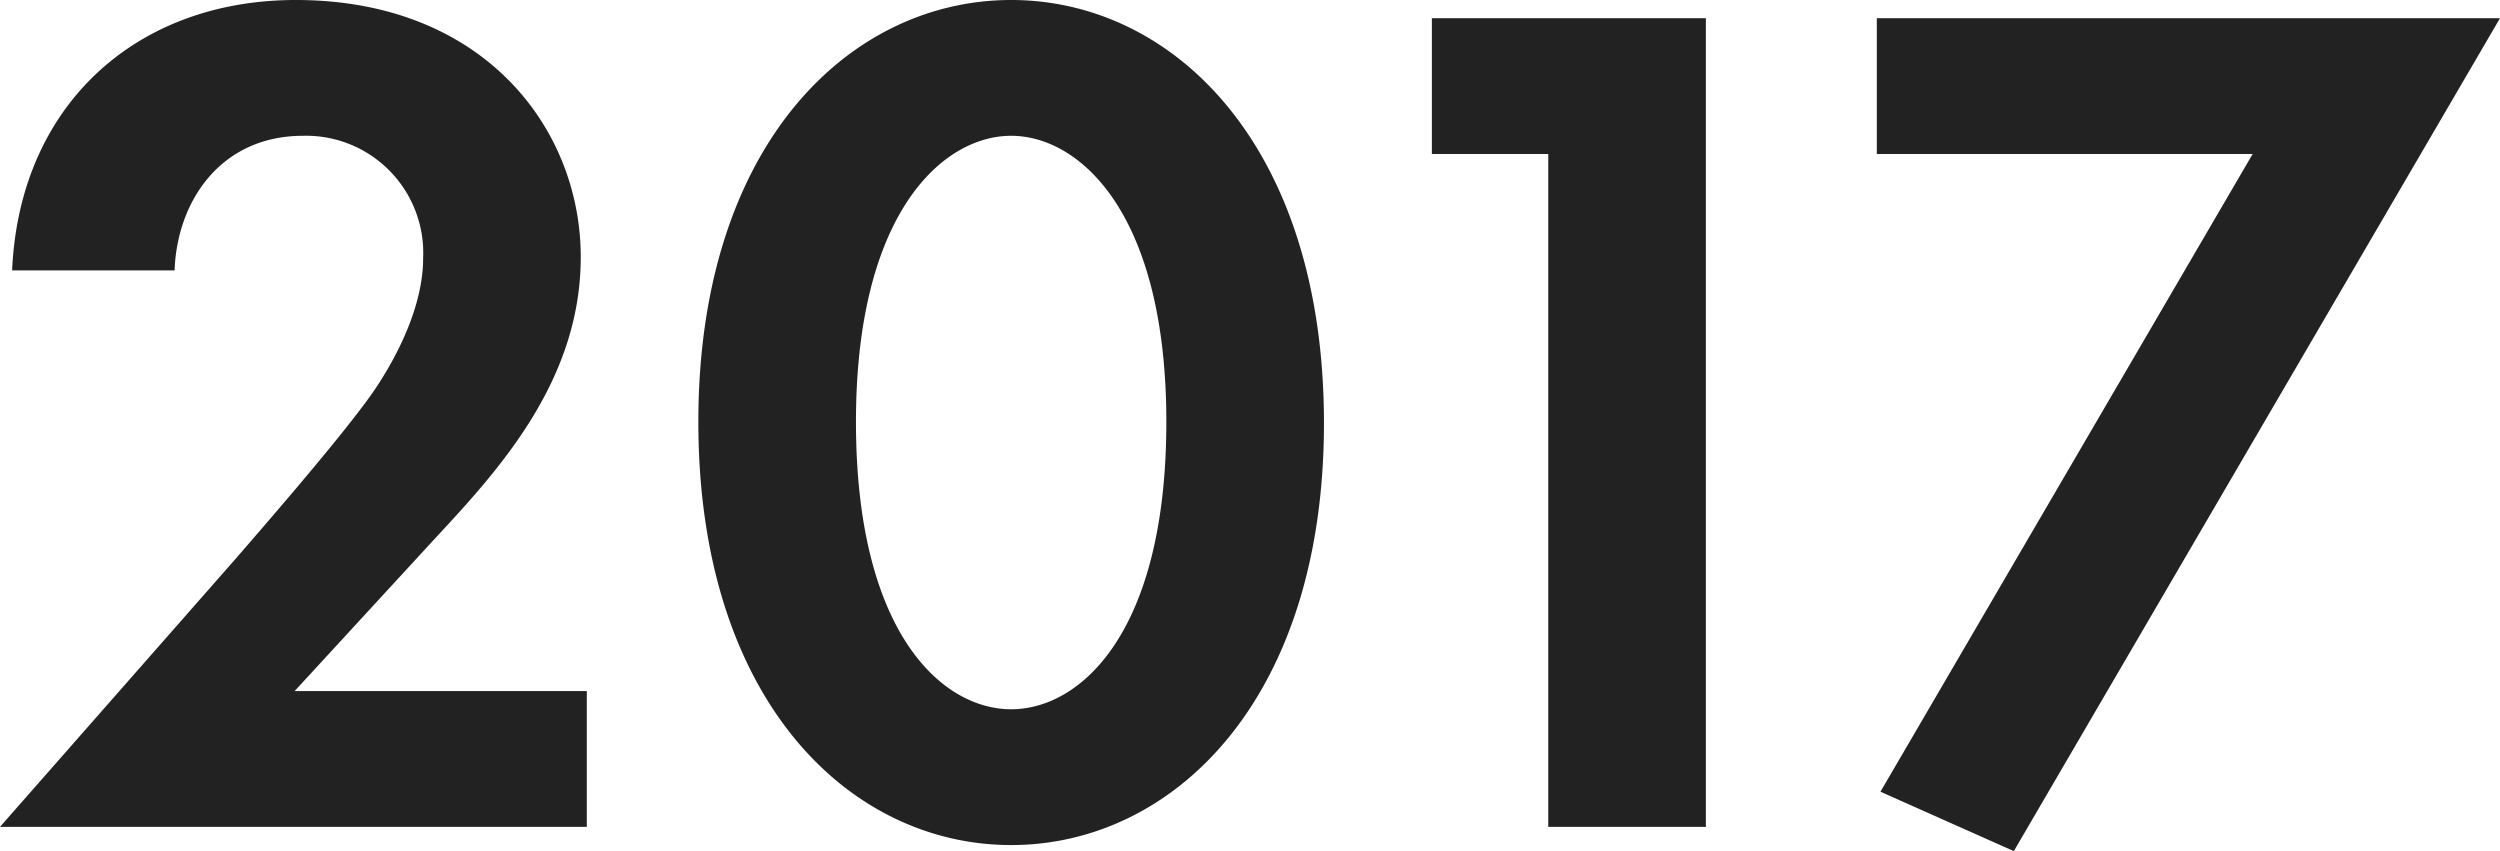 <svg xmlns="http://www.w3.org/2000/svg" width="164.96" height="56.159" viewBox="0 0 164.96 56.159"><path d="M1.44,0H40.16V-8.96H20.88l9.2-10c4.16-4.48,9.68-10.4,9.68-18.64,0-8.48-6.4-16.96-18.8-16.96C10.4-54.56,2.72-47.6,2.24-36.72H12.96c.16-4.56,3.04-8.88,8.48-8.88a7.734,7.734,0,0,1,7.92,8.08c0,3.12-1.68,6.4-3.12,8.56-1.92,2.88-8.16,10-9.12,11.12ZM68.16,1.2C78.8,1.2,88.8-8.32,88.8-26.64c0-18.4-10-27.92-20.64-27.92S47.52-45.04,47.52-26.72C47.52-8.32,57.52,1.2,68.16,1.2Zm0-46.8c4.48,0,10.24,5.04,10.24,18.88,0,13.92-5.68,18.96-10.24,18.96S57.92-12.8,57.92-26.72C57.92-40.56,63.68-45.6,68.16-45.6ZM103.6,0H114V-53.36H95.92v8.96h7.68Zm21.92-2.32,8.8,3.92L166.4-53.36H125.28v8.96h24.8Z" transform="translate(-1.44 54.56)" fill="#222"/></svg>